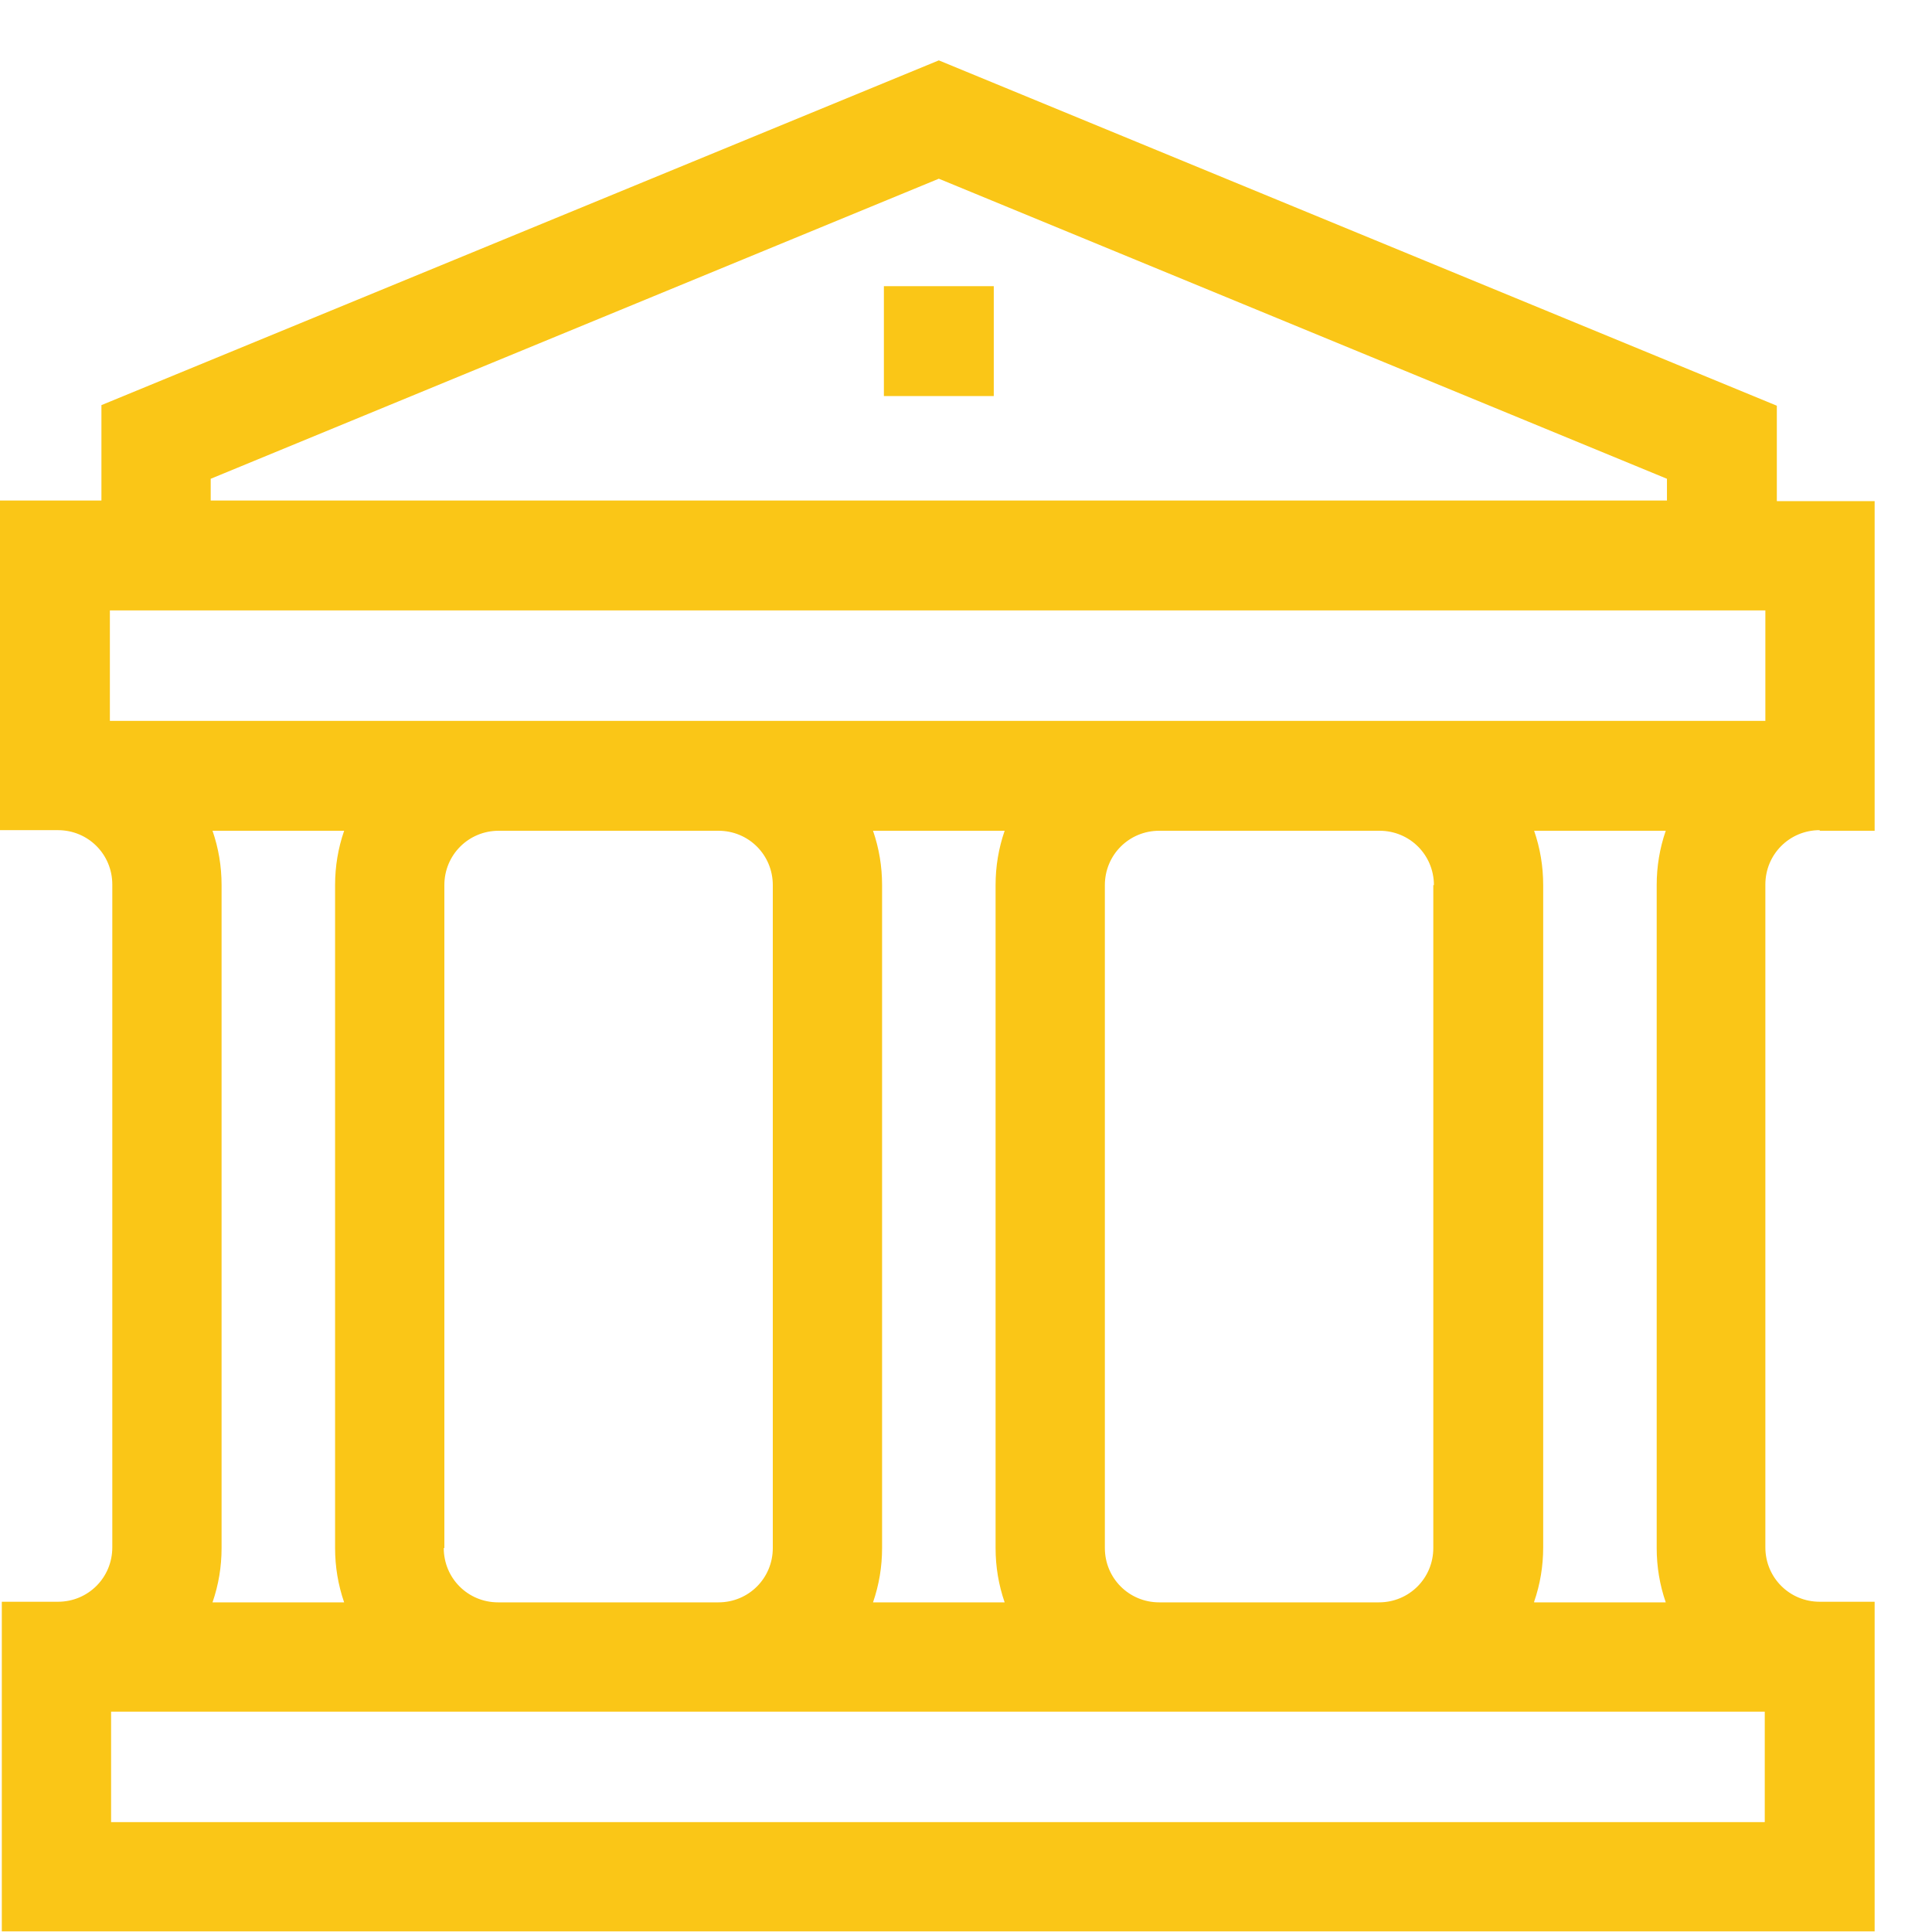 <?xml version="1.0" encoding="UTF-8"?>
<svg xmlns="http://www.w3.org/2000/svg" id="Layer_1" version="1.1" viewBox="0 0 32 32">
  <defs>
    <style>
      .st0 {
        fill: none;
      }

      .st1 {
        fill: #fac617;
      }
    </style>
  </defs>
  <g id="Group_68549">
    <rect id="Rectangle_8840" class="st0" width="32" height="32"></rect>
    <g id="noun-banking-5224509">
      <g id="Group_68511">
        <path id="Path_141248" class="st1" d="M30.14,13.76h.91v-5.46h-1.62v-1.58L15.55,1,1.68,6.71v1.58H0v5.46h.96c.5,0,.9.4.9.9v10.98c0,.5-.4.9-.9.9H.03v5.46h31.02v-5.46h-.91c-.5,0-.9-.4-.9-.9h0v-10.98c0-.5.4-.9.9-.9h0ZM23.74,14.66v10.98c0,.5-.4.9-.9.9h-3.64c-.5,0-.9-.4-.9-.9h0v-10.98c0-.5.4-.9.9-.9h3.65c.5,0,.9.4.9.9h0ZM7.36,25.64v-10.98c0-.5.4-.9.9-.9h3.64c.5,0,.9.4.9.9v10.98c0,.5-.4.9-.9.9h-3.65c-.5,0-.9-.4-.9-.9h0ZM14.46,13.76h2.18c-.1.29-.15.59-.15.9v10.98c0,.31.05.61.15.9h-2.18c.1-.29.15-.59.15-.9v-10.98c0-.31-.05-.61-.15-.9h0ZM1.82,11.94v-1.83h27.42v1.83H1.82ZM3.49,7.93L15.55,2.96l12.06,4.97v.36H3.49v-.36ZM3.52,13.76h2.18c-.1.29-.15.59-.15.9v10.98c0,.31.05.61.15.9h-2.18c.1-.29.15-.59.15-.9v-10.98c0-.31-.05-.61-.15-.9h0ZM29.24,30.18H1.84v-1.83h27.39v1.83ZM25.41,26.53c.1-.29.15-.59.15-.9v-10.97c0-.31-.05-.61-.15-.9h2.18c-.1.29-.15.59-.15.9v10.98c0,.31.05.61.15.9h-2.18,0Z"></path>
        <rect id="Rectangle_8844" class="st1" x="14.64" y="4.74" width="1.82" height="1.82"></rect>
      </g>
    </g>
  </g>
</svg>
